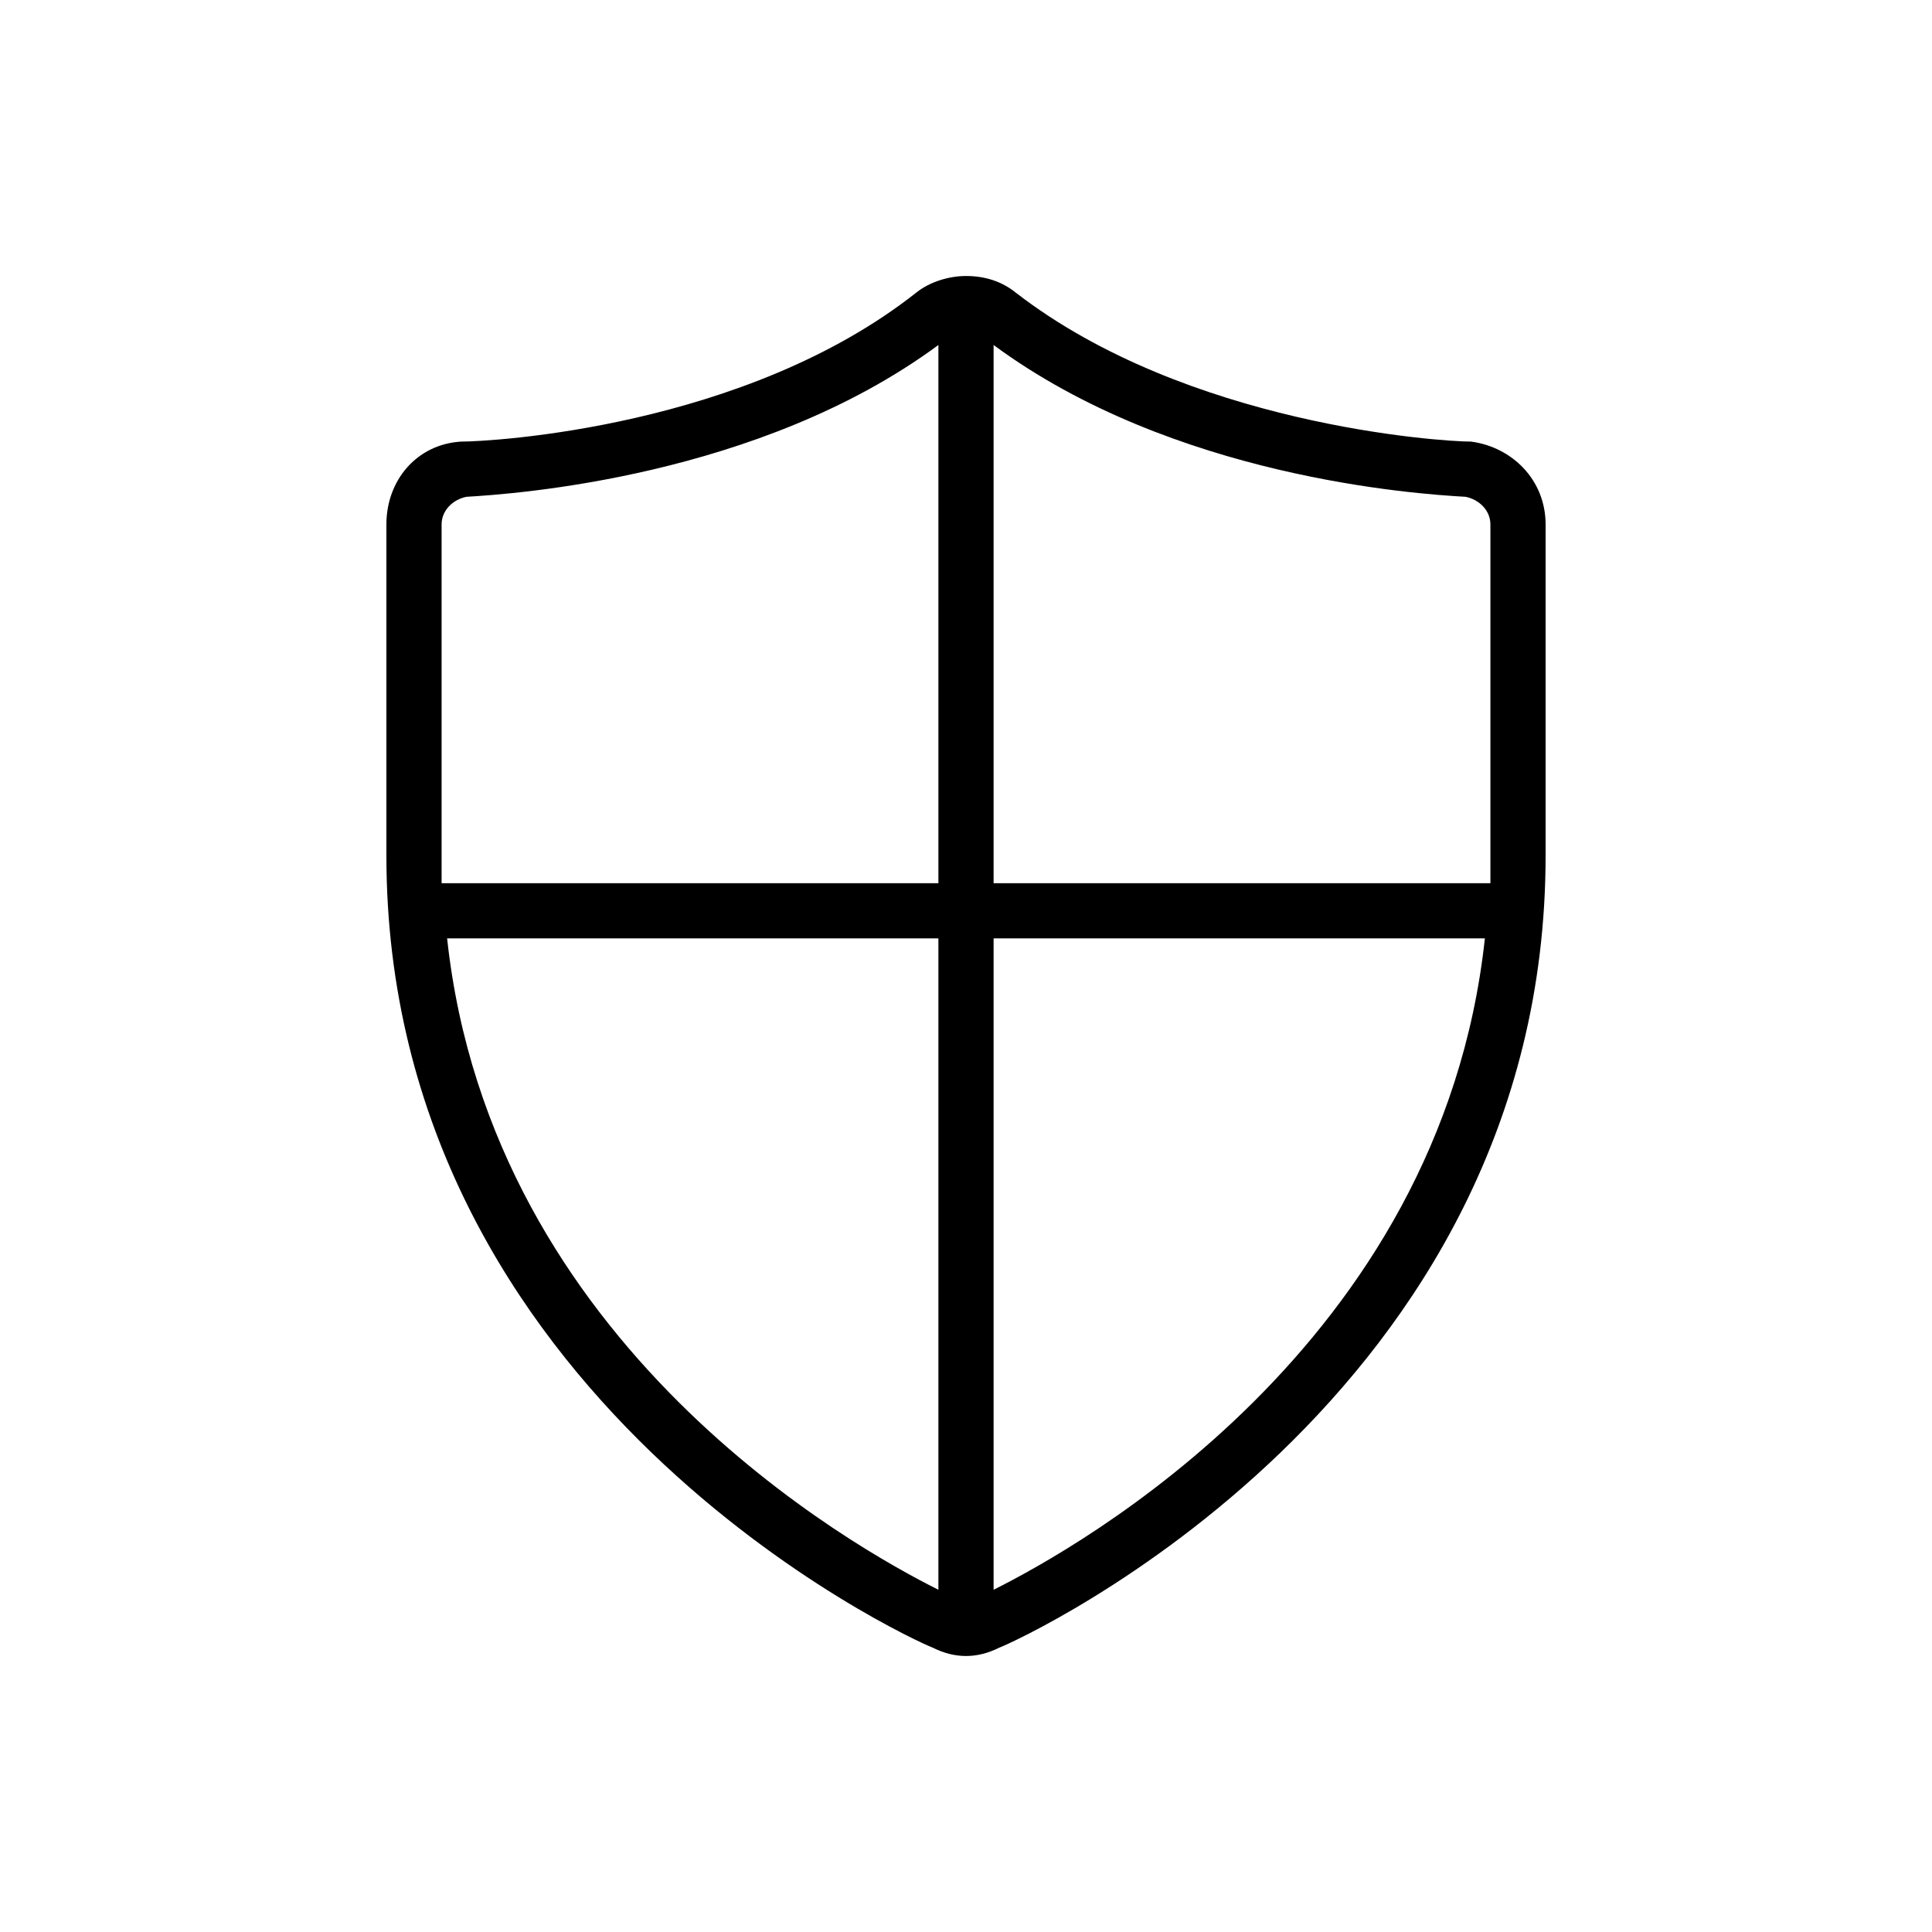 <svg xmlns="http://www.w3.org/2000/svg" viewBox="0 0 70 70" id="1720163478" class="svg u_1720163478" data-icon-custom="true" data-icon-name="wp-security_thin"> <path d="M53.3,16C53.3,16,53.2,16,53.3,16c-1.1,0-10.3-0.6-16.5-5.4C36.3,10.2,35.7,10,35,10c-0.6,0-1.3,0.2-1.8,0.6
	C27,15.5,17.8,16,16.7,16c-1.6,0.1-2.7,1.4-2.7,3v12c0,19.7,19,28.4,19.8,28.7c0.4,0.2,0.8,0.3,1.2,0.3s0.8-0.1,1.2-0.3
	C37,59.4,56,50.7,56,31V19C56,17.4,54.8,16.2,53.3,16z M53.1,18c0.5,0.1,0.9,0.5,0.9,1v12c0,0.3,0,0.7,0,1H36V12.5
	C42.5,17.3,51.3,17.9,53.1,18z M16,19c0-0.5,0.4-0.9,0.9-1c1.7-0.1,10.6-0.7,17.1-5.5V32H16c0-0.3,0-0.7,0-1V19z M16.2,34H34v23.6
	C31,56.1,17.8,48.8,16.2,34z M36,57.6V34h17.8C52.2,48.8,39,56.1,36,57.6z"></path> 
</svg>